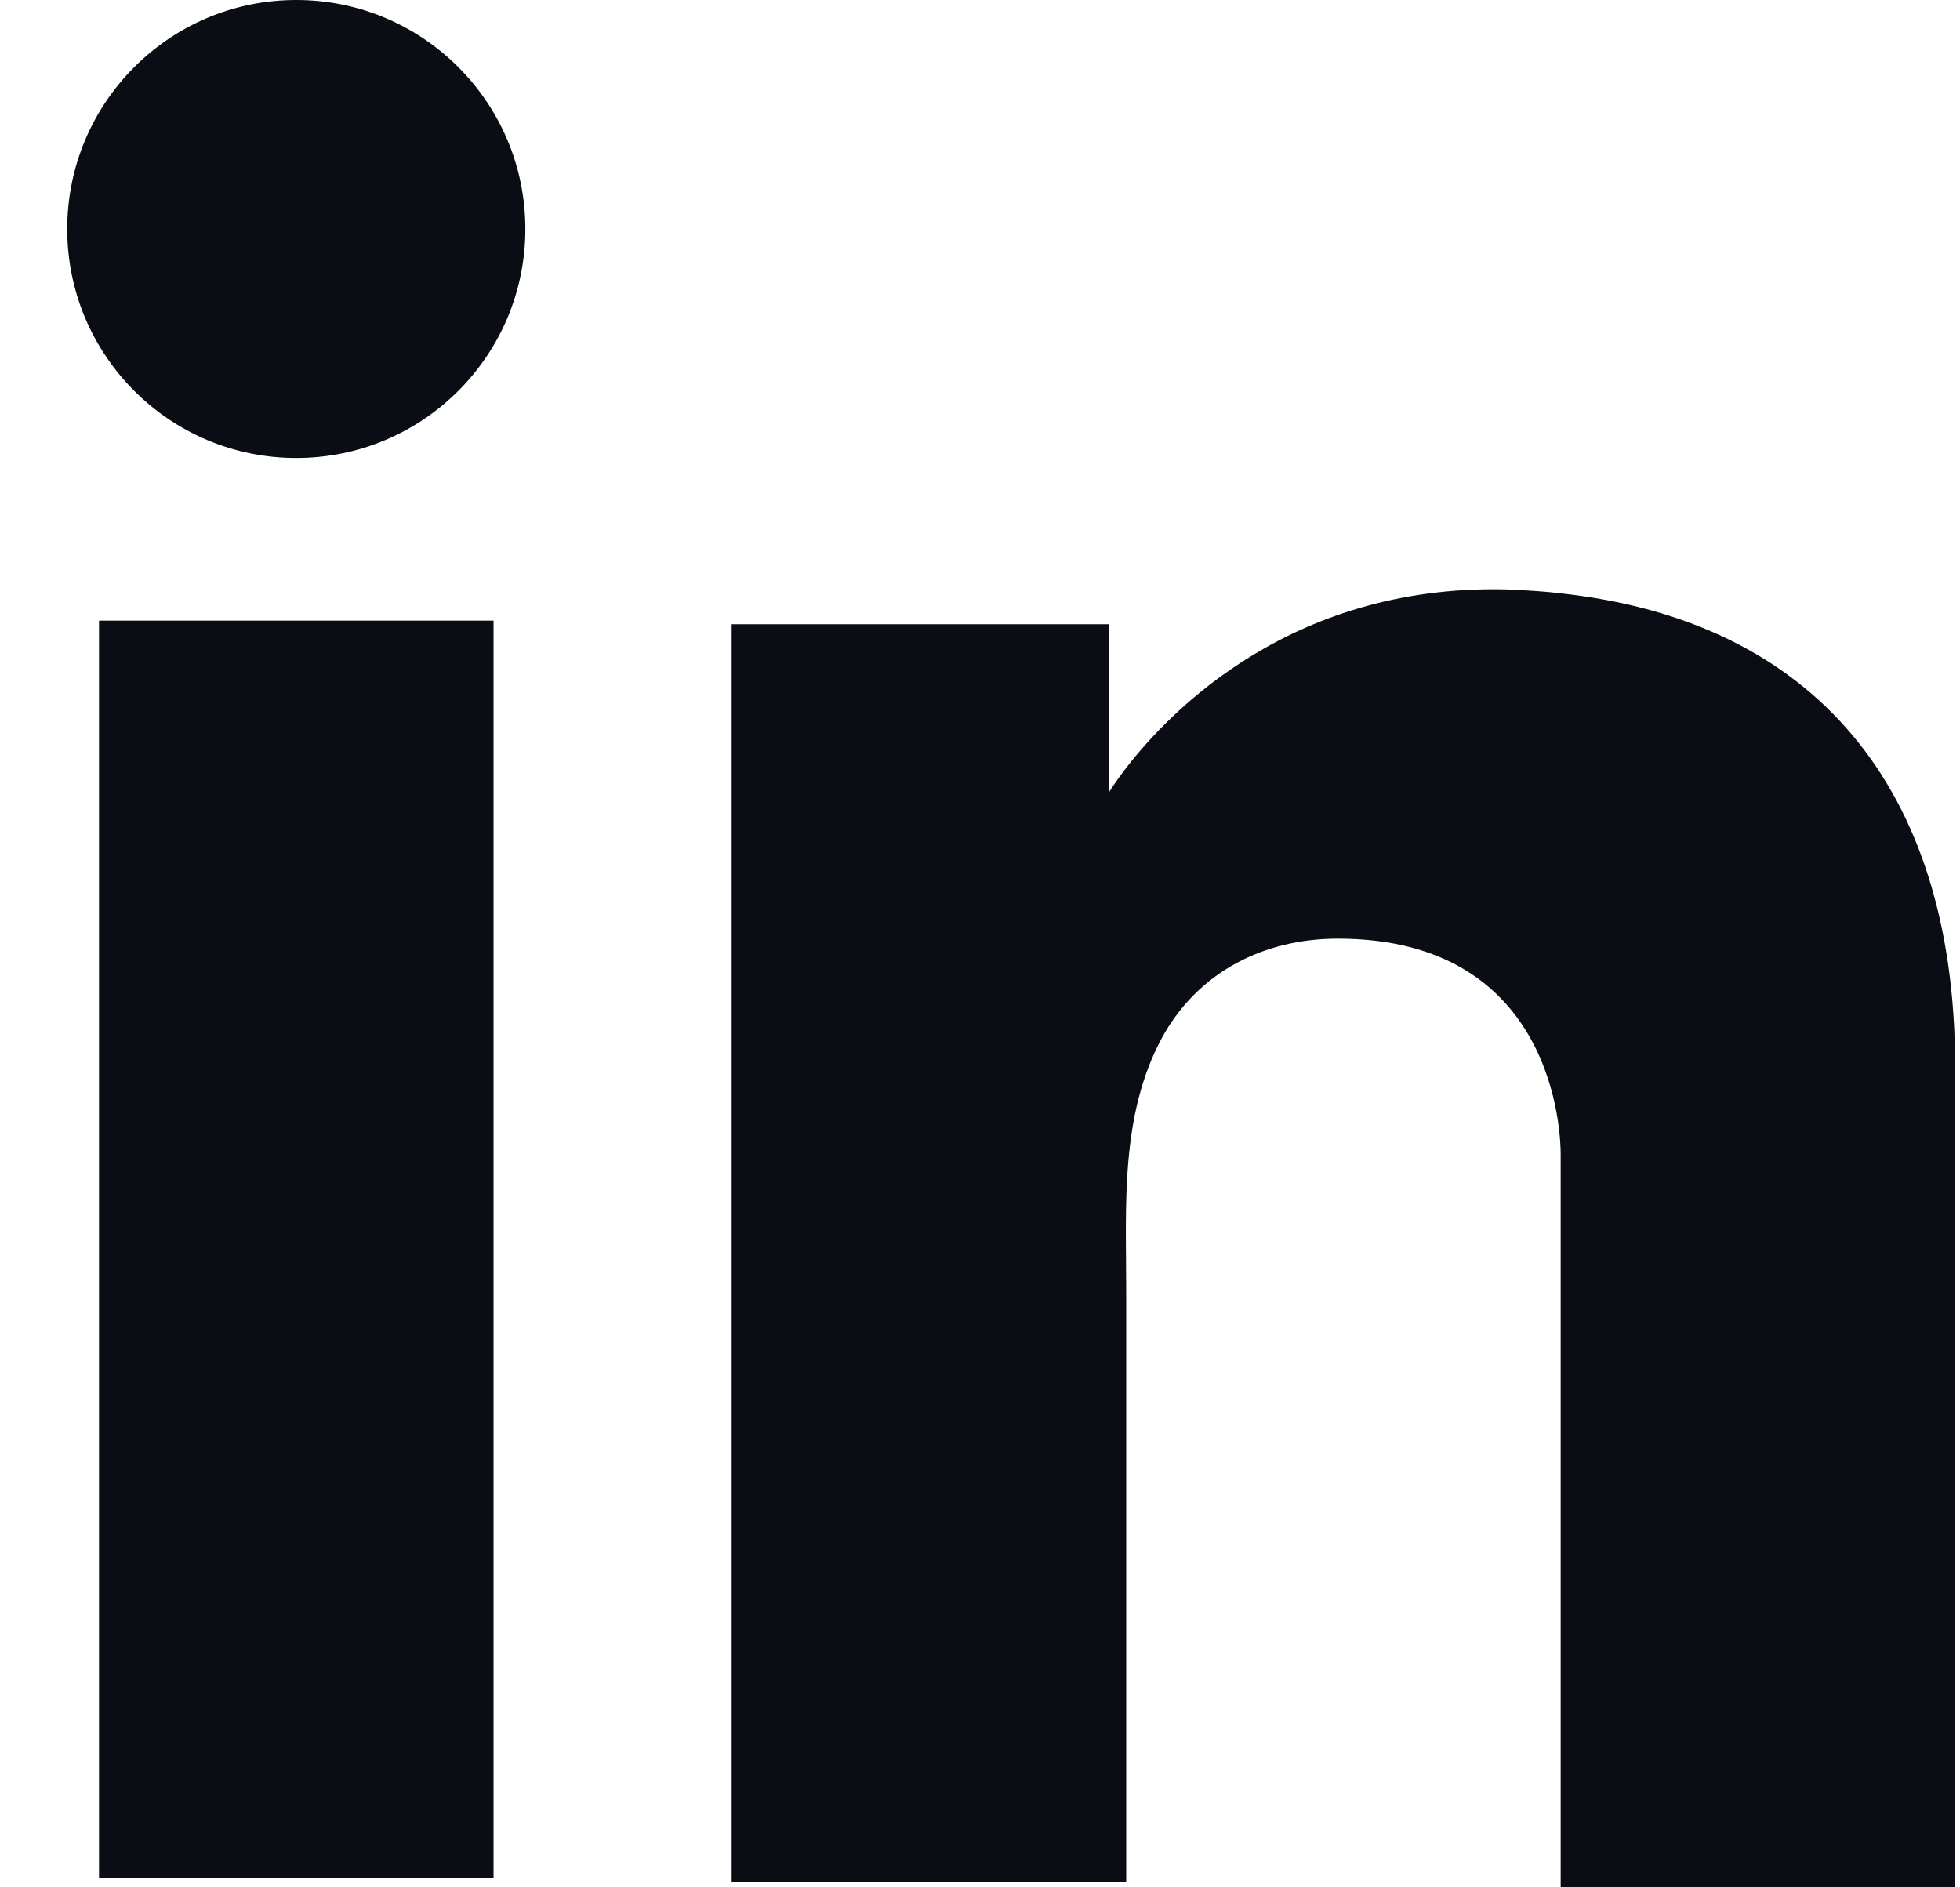 <svg width="27" height="26" viewBox="0 0 27 26" fill="none" xmlns="http://www.w3.org/2000/svg">
<path d="M6.799 8.55H1.364V25.875H6.799V8.55Z" fill="#0B0D14"/>
<path d="M21.499 8.174C21.299 8.149 21.086 8.137 20.873 8.124C17.83 7.999 16.114 9.802 15.514 10.578C15.351 10.79 15.276 10.916 15.276 10.916V8.6H10.079V25.925H15.276H15.514C15.514 24.16 15.514 22.407 15.514 20.642C15.514 19.691 15.514 18.739 15.514 17.788C15.514 16.611 15.426 15.36 16.014 14.283C16.515 13.382 17.417 12.931 18.431 12.931C21.436 12.931 21.499 15.648 21.499 15.898C21.499 15.91 21.499 15.923 21.499 15.923V26H26.933V14.696C26.933 10.828 24.967 8.55 21.499 8.174Z" fill="#0B0D14"/>
<path d="M4.081 6.309C5.824 6.309 7.237 4.897 7.237 3.155C7.237 1.412 5.824 0 4.081 0C2.339 0 0.926 1.412 0.926 3.155C0.926 4.897 2.339 6.309 4.081 6.309Z" fill="#0B0D14"/>
</svg>
